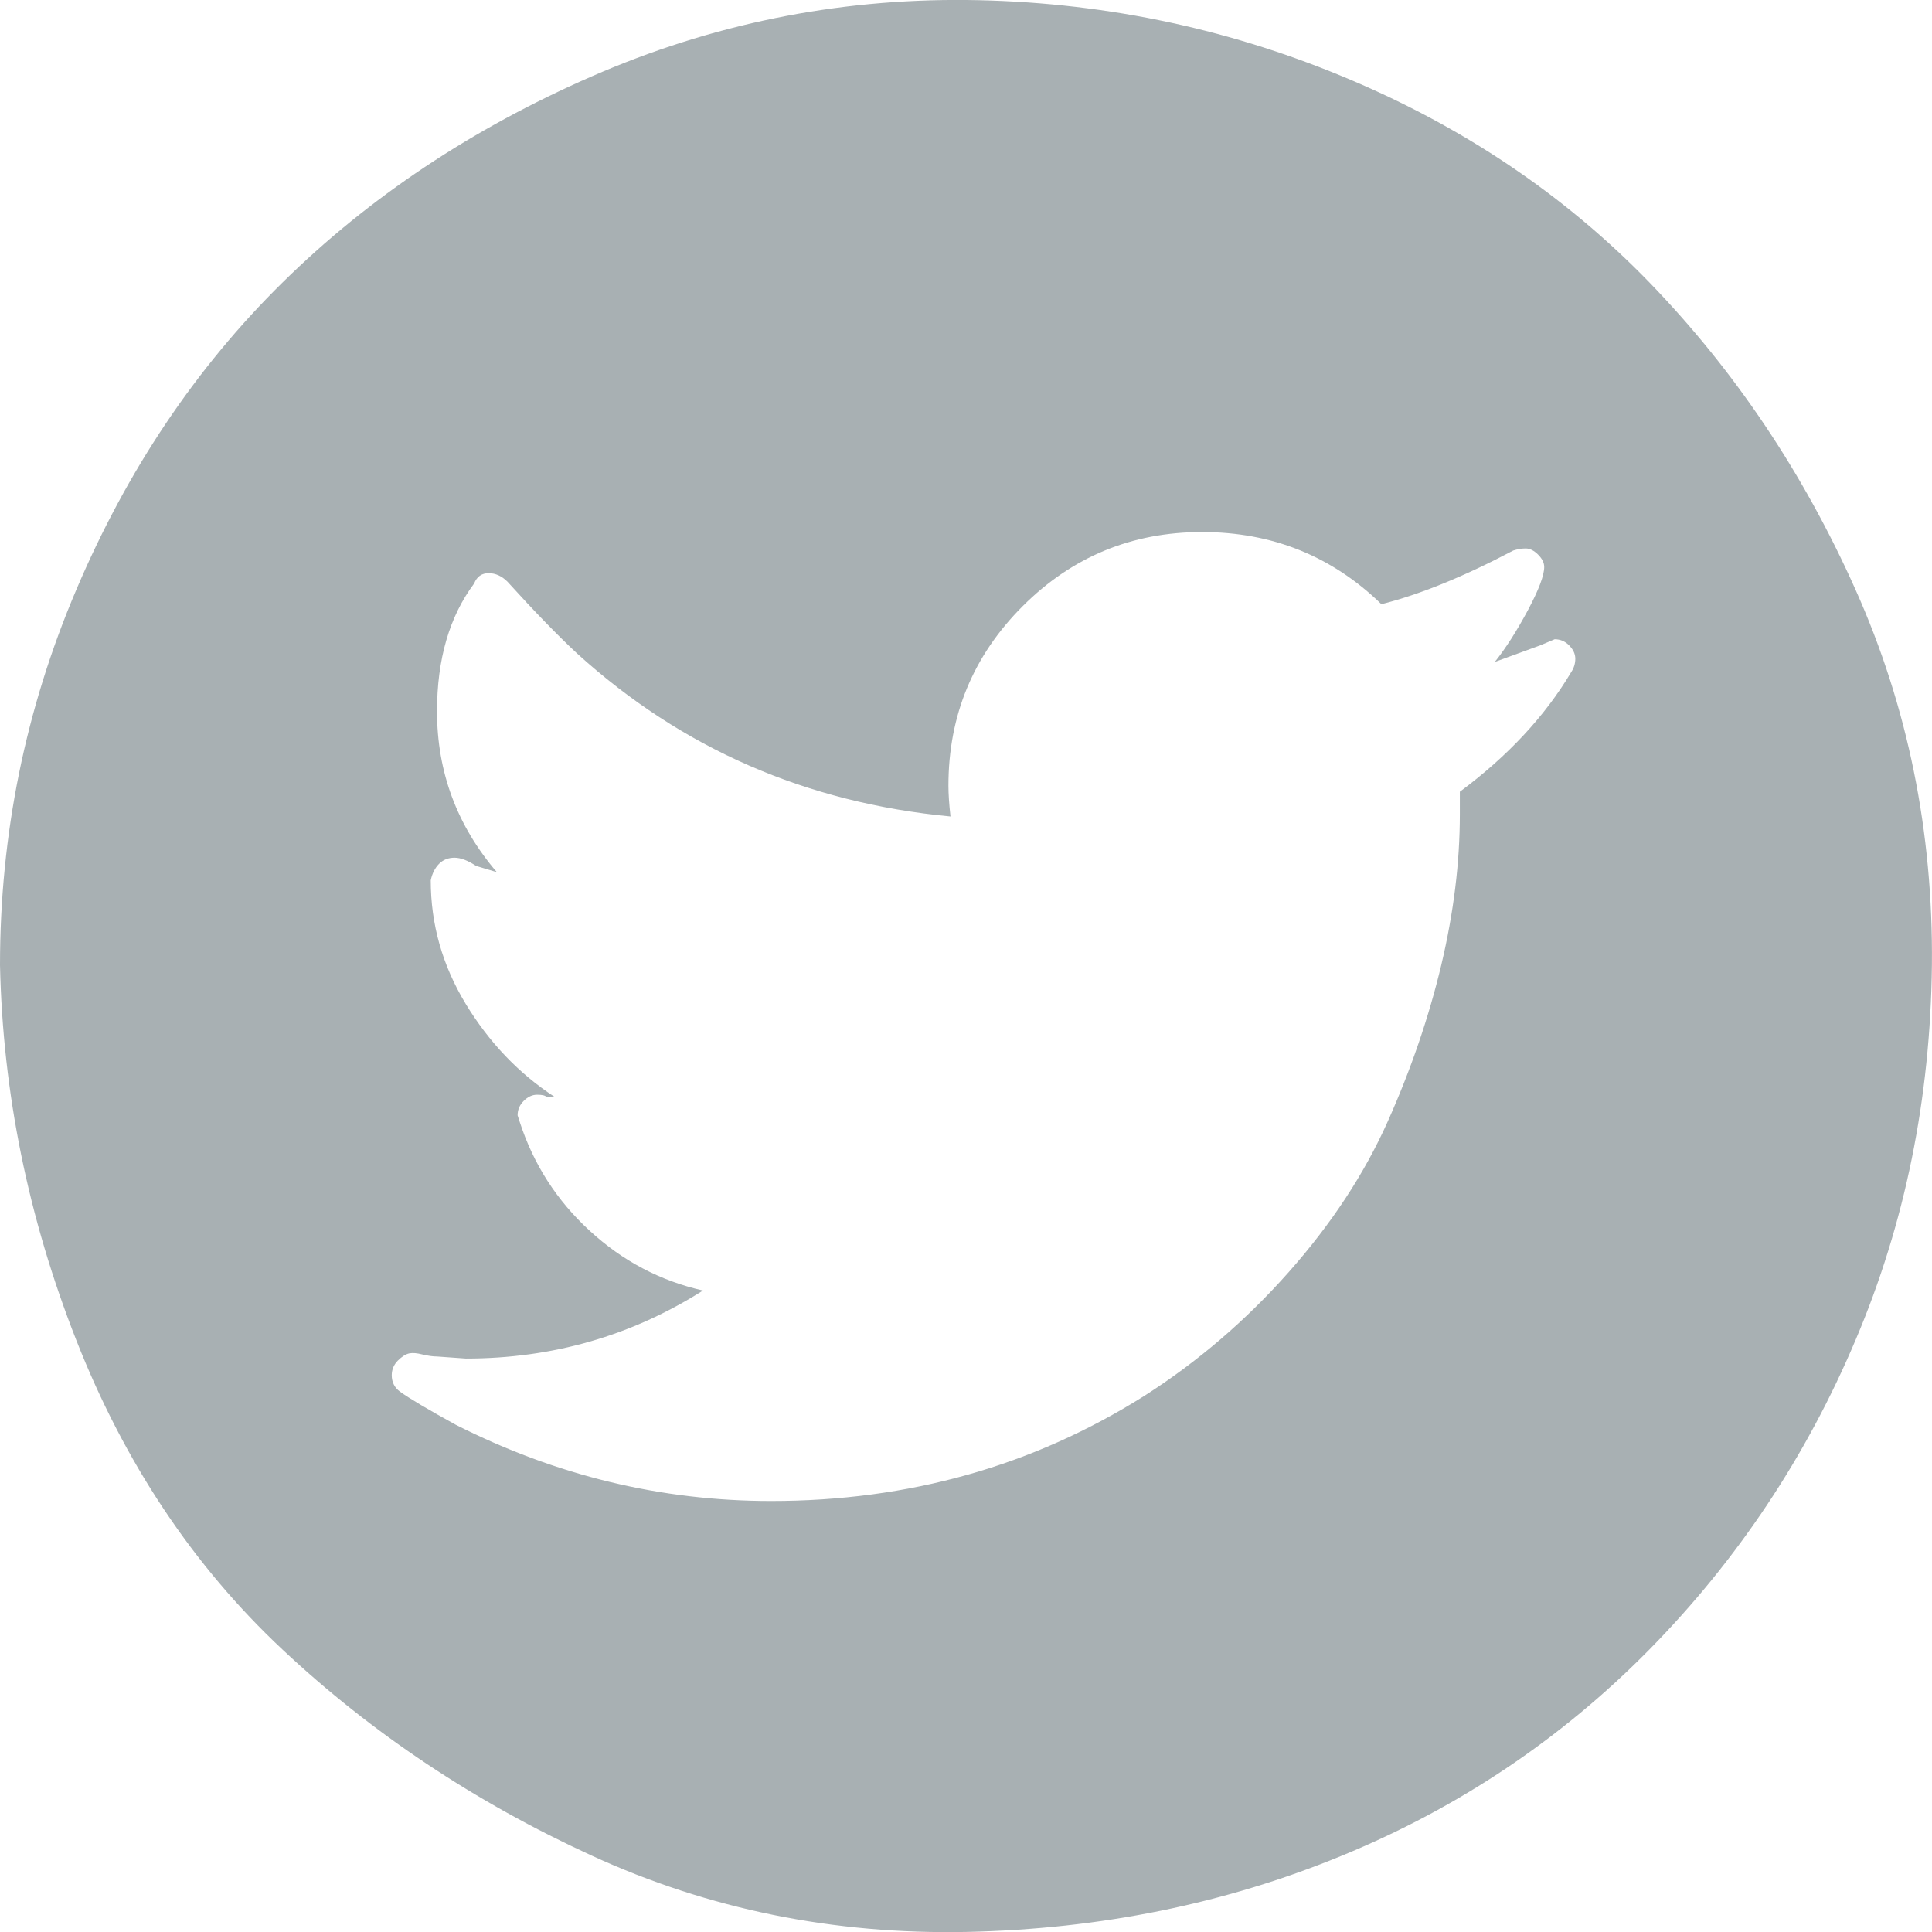 <?xml version="1.0" encoding="utf-8"?>
<!-- Generator: Adobe Illustrator 17.0.2, SVG Export Plug-In . SVG Version: 6.00 Build 0)  -->
<!DOCTYPE svg PUBLIC "-//W3C//DTD SVG 1.1//EN" "http://www.w3.org/Graphics/SVG/1.1/DTD/svg11.dtd">
<svg version="1.1" id="Layer_1" xmlns="http://www.w3.org/2000/svg" xmlns:xlink="http://www.w3.org/1999/xlink" x="0px" y="0px"
	 width="22.489px" height="22.491px" viewBox="0 0 22.489 22.491" enable-background="new 0 0 22.489 22.491" xml:space="preserve">
<path fill="#A8B0B3" d="M0,11.233c0-1.521,0.296-2.977,0.888-4.368c0.592-1.393,1.393-2.584,2.4-3.576s2.208-1.792,3.6-2.4
	C8.28,0.281,9.735-0.015,11.256,0c1.52,0.017,2.977,0.312,4.368,0.888c1.392,0.576,2.584,1.377,3.576,2.4
	c0.991,1.024,1.792,2.216,2.399,3.576c0.608,1.36,0.904,2.816,0.889,4.368c-0.017,1.552-0.312,3.008-0.889,4.367
	c-0.575,1.36-1.376,2.561-2.399,3.601c-1.024,1.04-2.217,1.84-3.576,2.399c-1.36,0.561-2.816,0.856-4.368,0.889
	C9.704,22.52,8.248,22.224,6.888,21.6c-1.359-0.623-2.56-1.424-3.6-2.399s-1.84-2.176-2.4-3.601C0.328,14.176,0.032,12.72,0,11.233z
	 M4.56,16.008c0,0.08,0.032,0.145,0.097,0.192c0.111,0.08,0.327,0.208,0.647,0.384c1.168,0.592,2.392,0.888,3.672,0.888
	c1.601,0,3.049-0.407,4.345-1.224c0.624-0.399,1.184-0.88,1.68-1.44c0.496-0.56,0.88-1.144,1.152-1.752
	c0.271-0.607,0.479-1.216,0.624-1.823c0.144-0.608,0.216-1.192,0.216-1.752V9.216c0.56-0.416,0.991-0.88,1.296-1.392
	c0.032-0.048,0.048-0.1,0.048-0.156c0-0.056-0.024-0.107-0.072-0.156c-0.048-0.048-0.104-0.071-0.168-0.071l-0.168,0.071L17.4,7.705
	c0.128-0.16,0.255-0.36,0.384-0.6c0.128-0.24,0.191-0.408,0.191-0.505c0-0.048-0.023-0.096-0.071-0.144s-0.097-0.072-0.145-0.072
	s-0.096,0.009-0.144,0.024C17.04,6.712,16.527,6.92,16.08,7.033c-0.576-0.56-1.272-0.84-2.088-0.84
	c-0.816,0-1.512,0.288-2.088,0.863c-0.576,0.576-0.864,1.272-0.864,2.089c0,0.096,0.008,0.216,0.024,0.359
	C9.384,9.345,7.936,8.712,6.72,7.609c-0.224-0.208-0.496-0.488-0.815-0.84C5.84,6.705,5.768,6.672,5.688,6.672
	c-0.081,0-0.137,0.04-0.169,0.12c-0.287,0.384-0.432,0.88-0.432,1.488c0,0.704,0.231,1.328,0.696,1.872l-0.24-0.072
	c-0.096-0.063-0.18-0.096-0.252-0.096s-0.132,0.023-0.18,0.071c-0.048,0.049-0.08,0.112-0.097,0.192c0,0.513,0.136,0.992,0.408,1.44
	c0.272,0.447,0.616,0.808,1.032,1.08H6.36c-0.017-0.017-0.053-0.024-0.108-0.024c-0.057,0-0.108,0.024-0.156,0.072
	s-0.071,0.104-0.071,0.168l0.023,0.071c0.16,0.496,0.433,0.921,0.816,1.272c0.384,0.353,0.823,0.584,1.319,0.696
	c-0.832,0.527-1.752,0.792-2.76,0.792l-0.336-0.024c-0.048,0-0.104-0.008-0.168-0.023c-0.064-0.017-0.116-0.021-0.156-0.013
	c-0.04,0.009-0.084,0.036-0.132,0.084S4.56,15.945,4.56,16.008z"/>
</svg>
